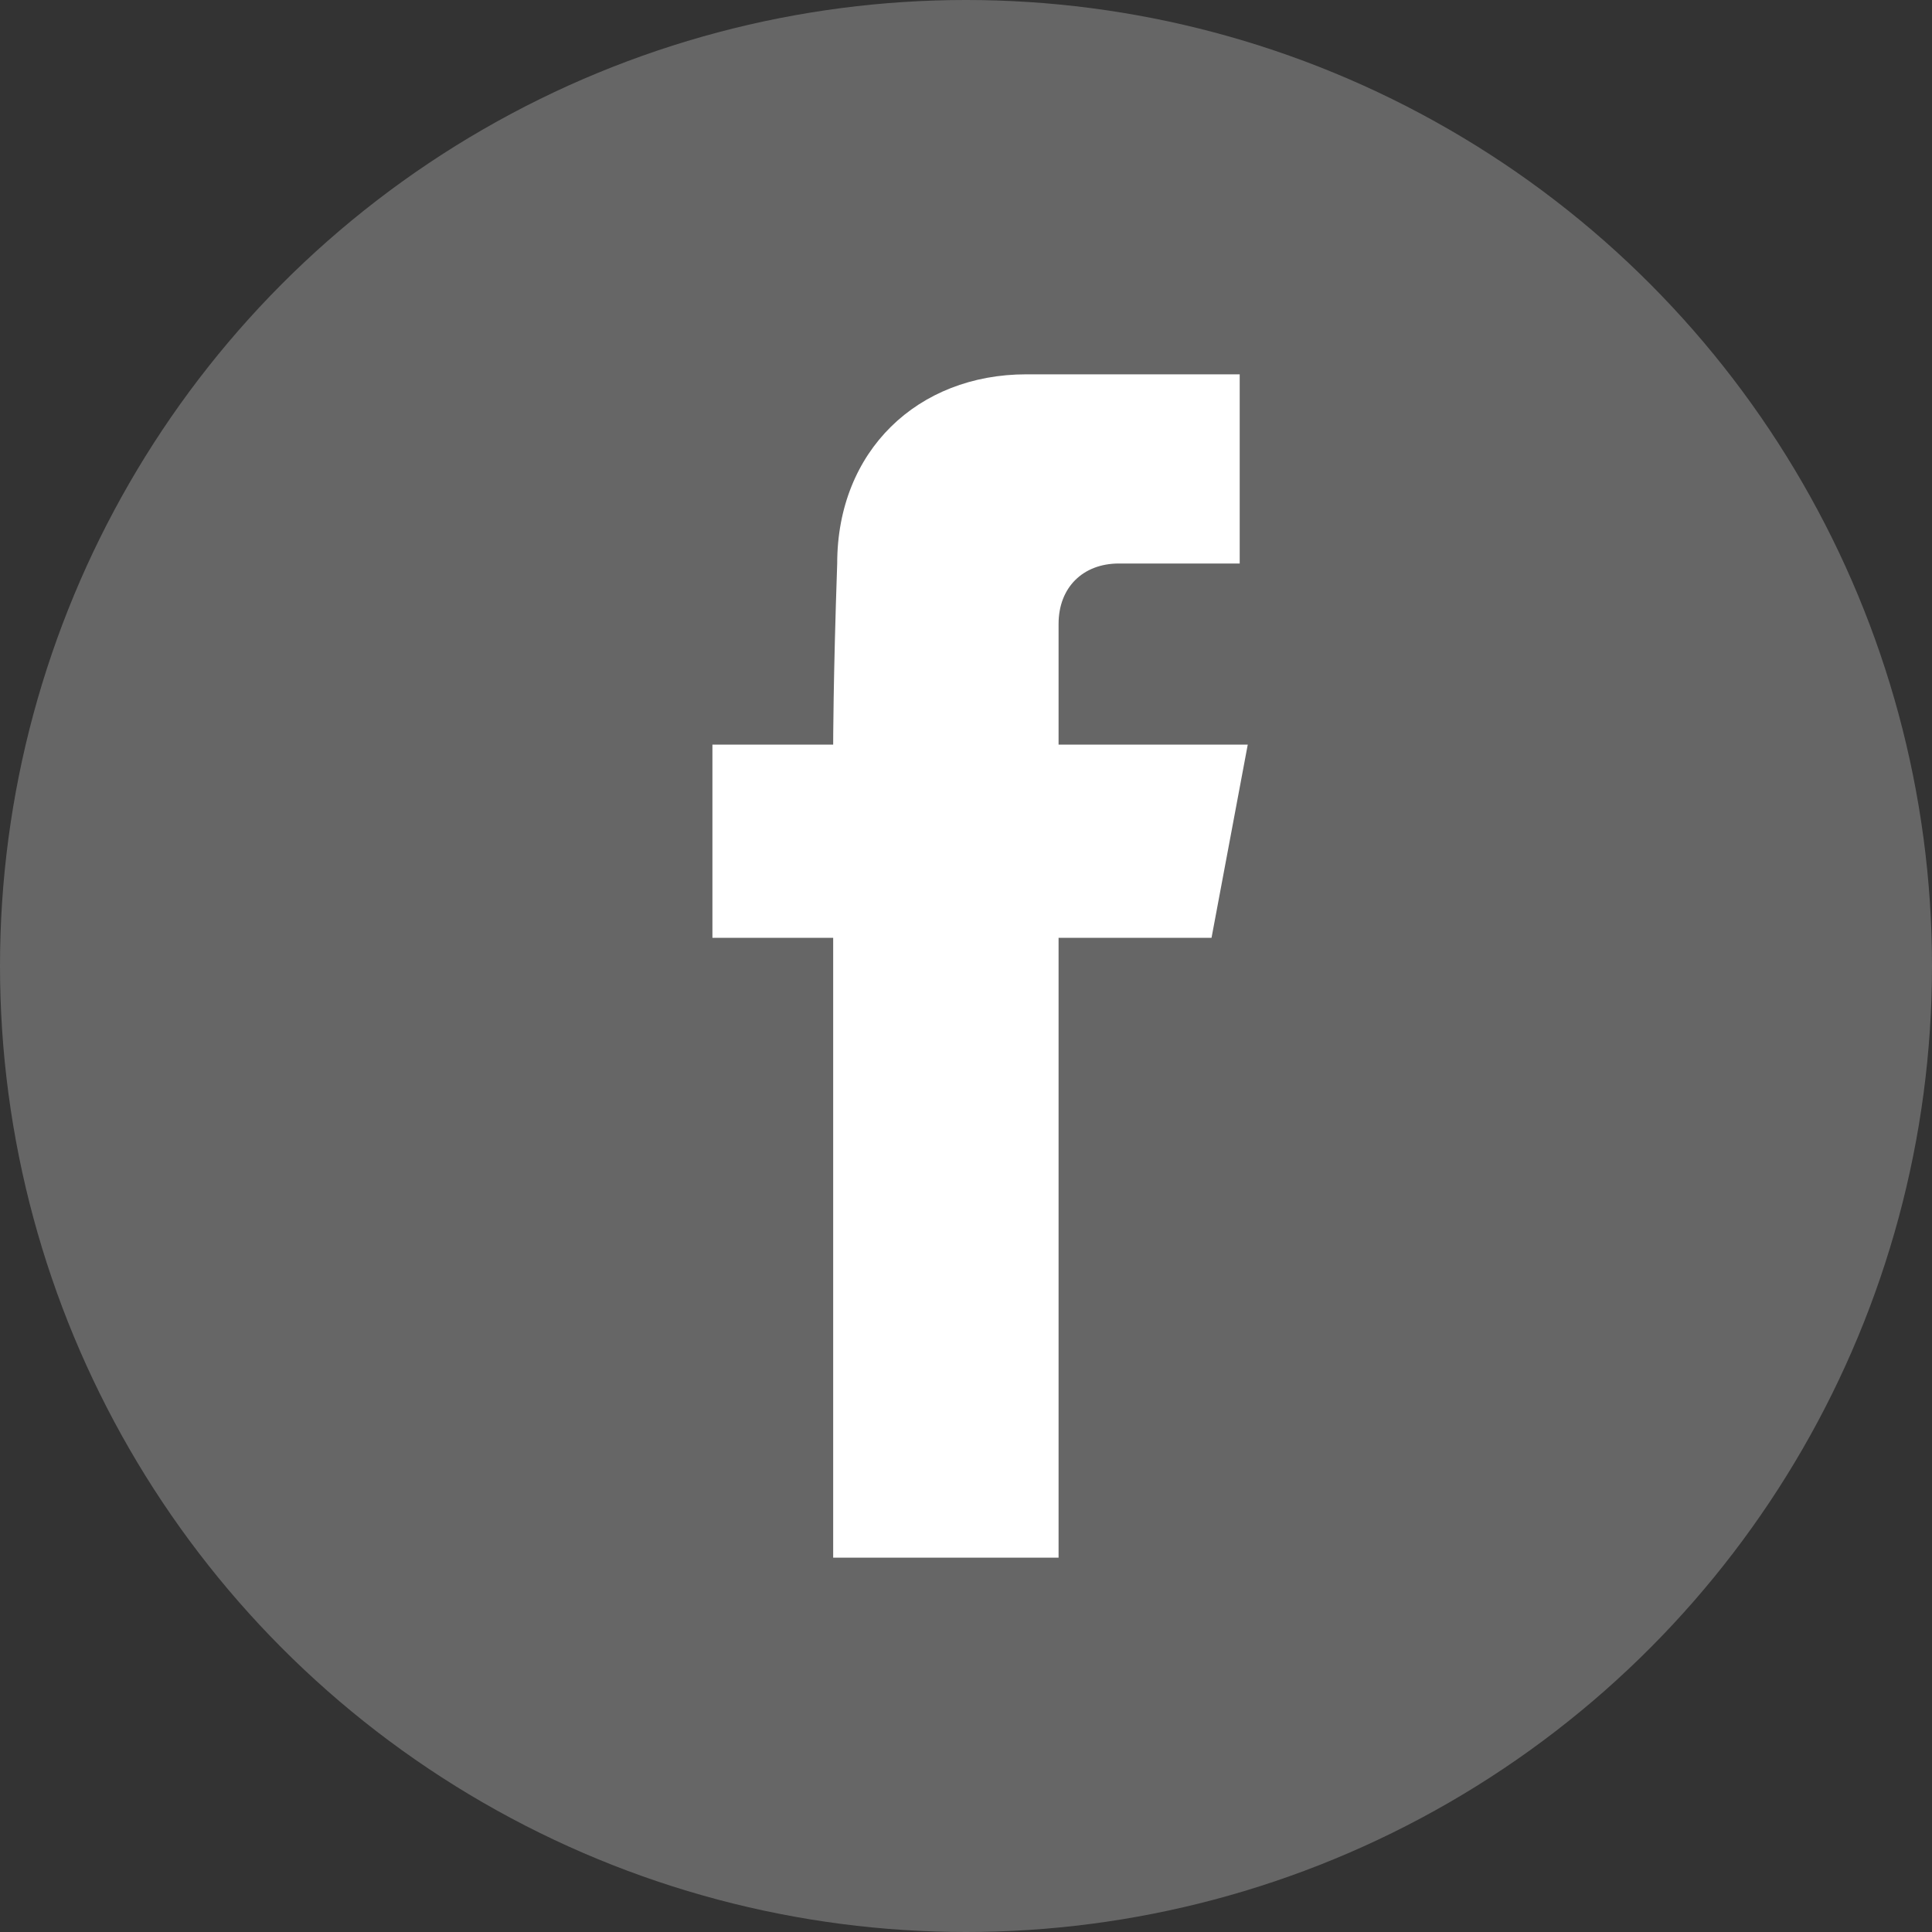 <?xml version="1.0" encoding="utf-8"?>
<!-- Generator: Adobe Illustrator 24.1.0, SVG Export Plug-In . SVG Version: 6.00 Build 0)  -->
<svg version="1.1" id="レイヤー_1" xmlns="http://www.w3.org/2000/svg" xmlns:xlink="http://www.w3.org/1999/xlink" x="0px"
	 y="0px" viewBox="0 0 48 48" style="enable-background:new 0 0 48 48;" xml:space="preserve">
<rect x="0" y="0" width="48" height="48" fill="#333333" stroke="none"/>
<style type="text/css">
	.st0{fill:#666666;}
	.st1{fill:#FFFFFF;}
</style>
<circle class="st0" cx="24" cy="24" r="24"/>
<path class="st1" d="M20.7,18.5h-3v4.8h3v15.4h5.6V23.3h3.8l0.9-4.8h-4.7c0,0,0-2.1,0-3s0.6-1.5,1.5-1.5s3,0,3,0V9.3
	c0,0-3.1,0-5.3,0c-2.7,0-4.7,1.9-4.7,4.7C20.7,16.9,20.7,18.5,20.7,18.5z"/>
</svg>
